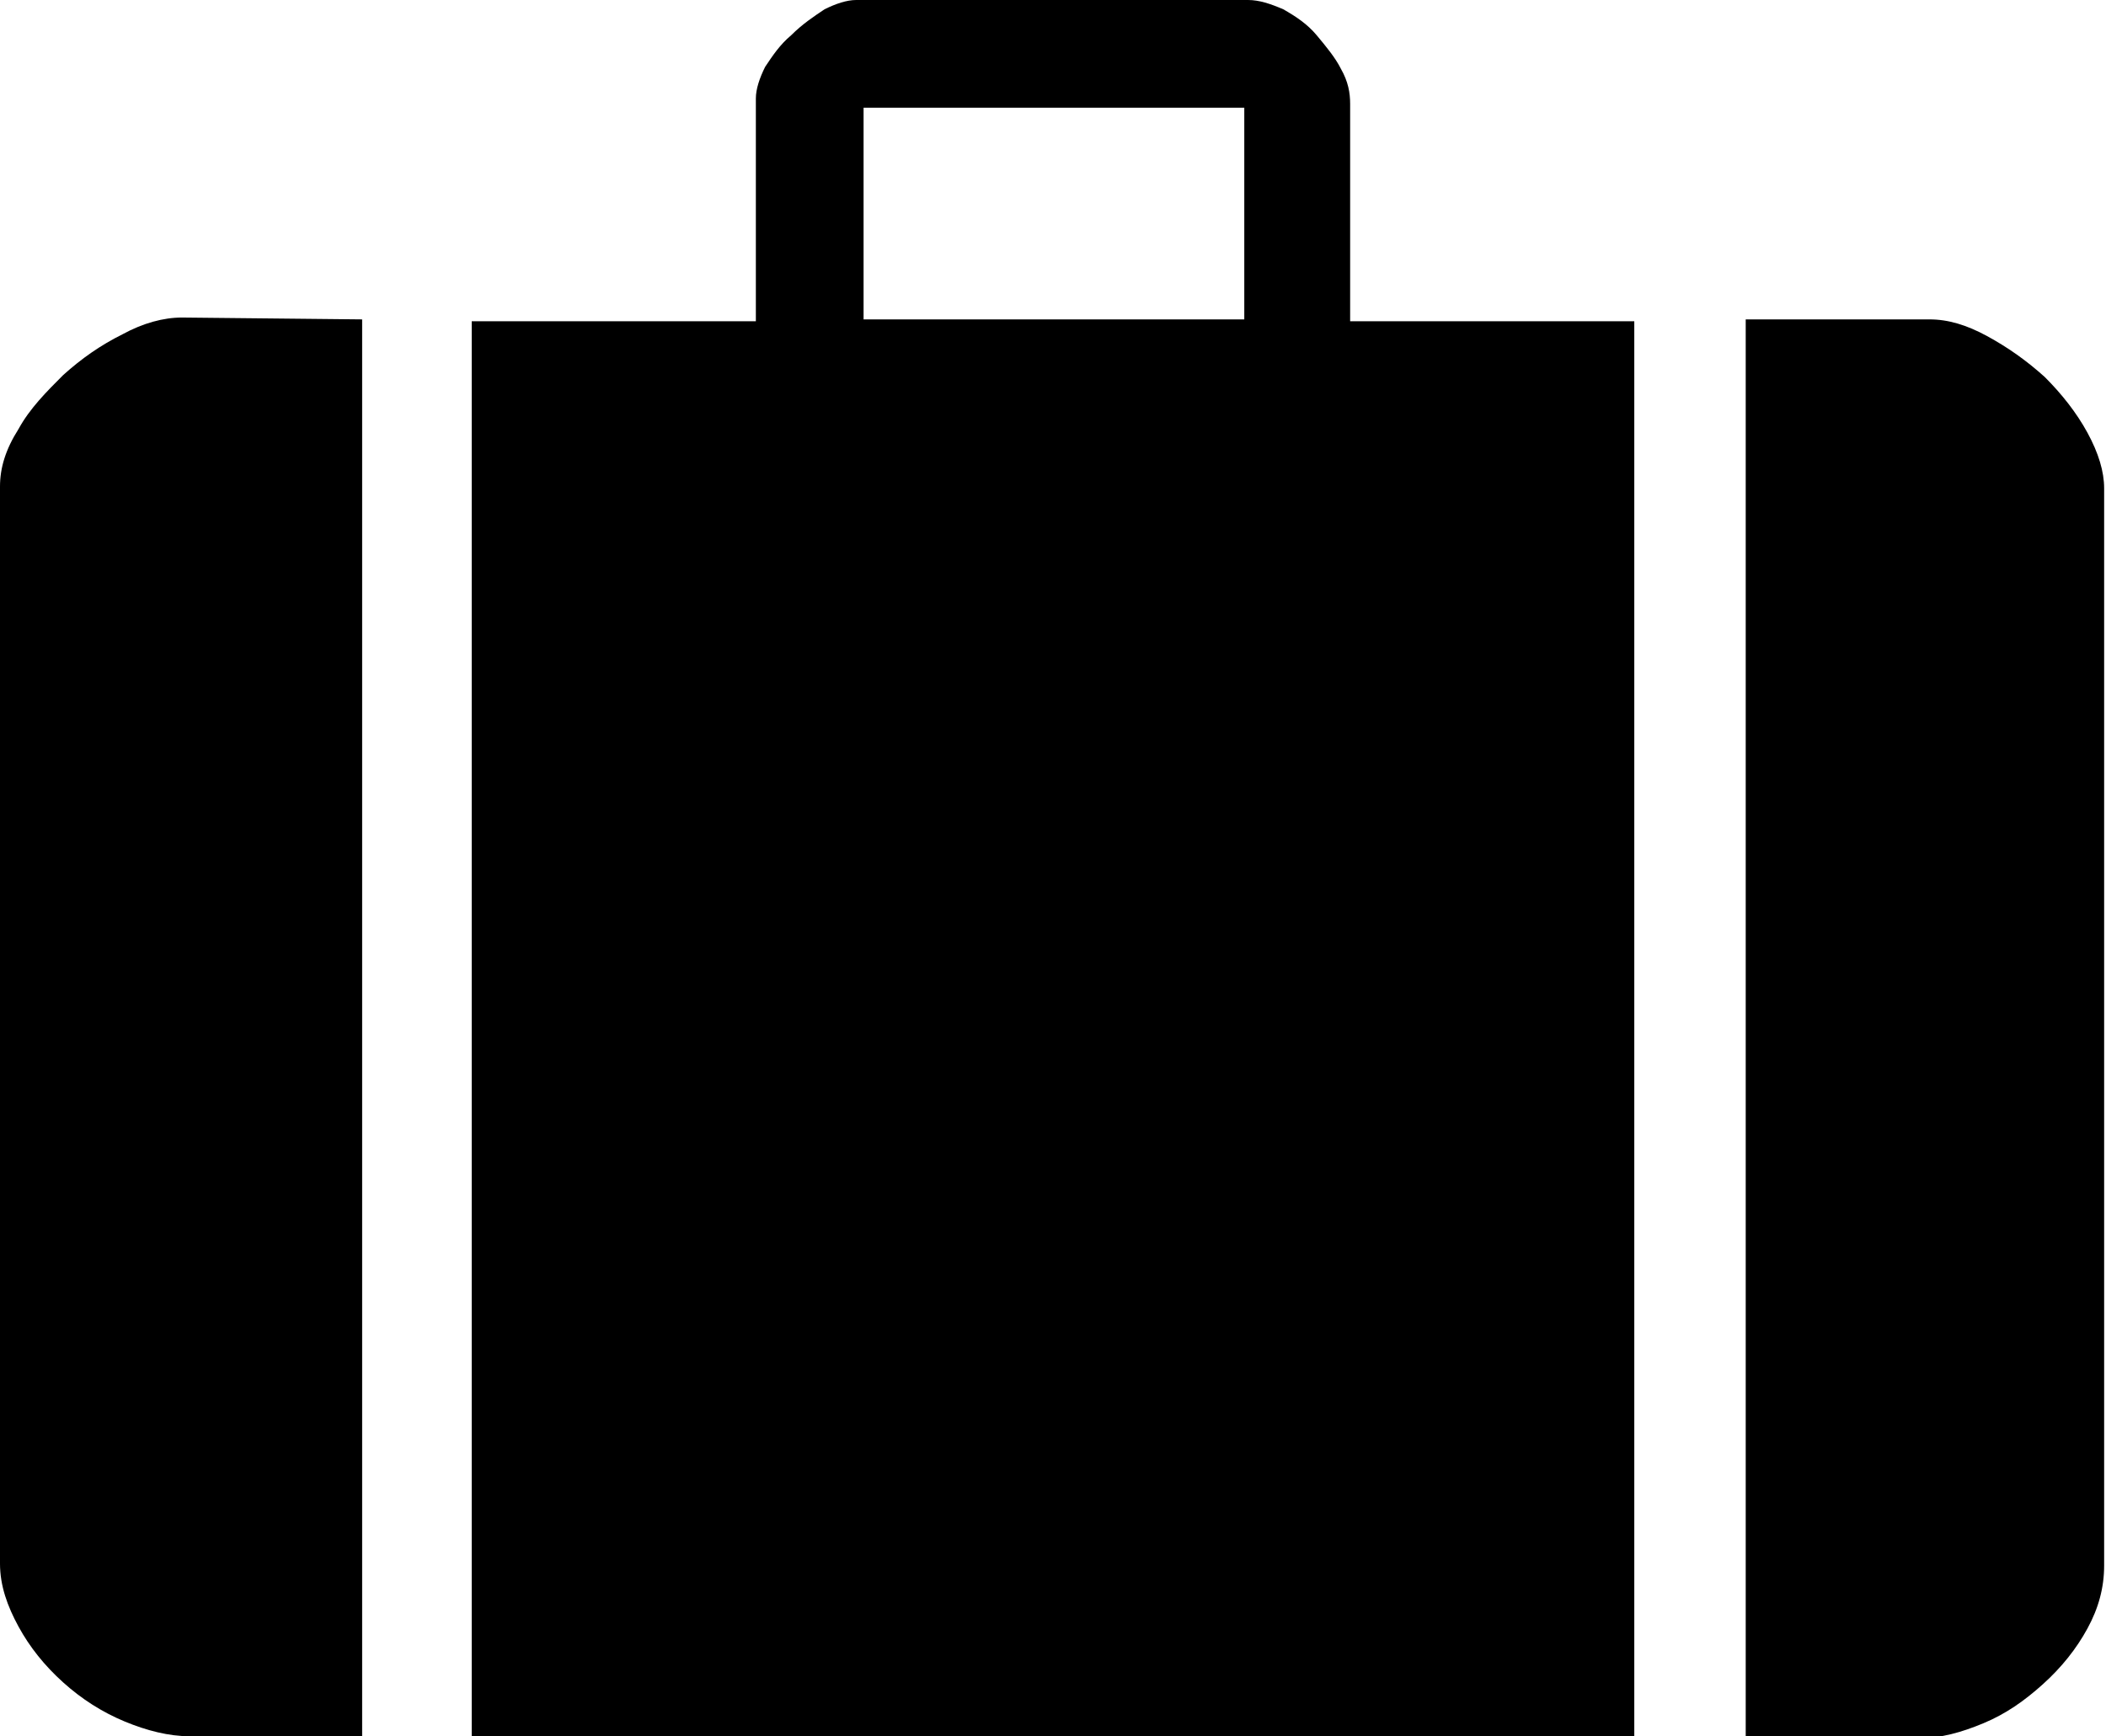 <?xml version="1.0" encoding="utf-8"?>
<!-- Generator: Adobe Illustrator 18.0.0, SVG Export Plug-In . SVG Version: 6.00 Build 0)  -->
<!DOCTYPE svg PUBLIC "-//W3C//DTD SVG 1.1//EN" "http://www.w3.org/Graphics/SVG/1.1/DTD/svg11.dtd">
<svg version="1.1" id="Calque_1" xmlns="http://www.w3.org/2000/svg" xmlns:xlink="http://www.w3.org/1999/xlink" x="0px" y="0px"
	 viewBox="0 0 113.4 93.5" style="enable-background:new 0 0 113.4 93.5;" xml:space="preserve">
<g id="Plan_x0020_1">
	<path id="VALISE_x0020_1.svg" d="M19.5,17.2v76.3h-9.3c-1.1,0-2.3-0.3-3.5-0.8c-1.2-0.5-2.3-1.2-3.3-2.1c-1-0.9-1.8-1.9-2.4-3
		c-0.6-1.1-1-2.2-1-3.4v-58c0-1,0.3-2,1-3.1c0.6-1.1,1.5-2,2.4-2.9c1-0.9,2-1.6,3.2-2.2c1.1-0.6,2.2-0.9,3.2-0.9L19.5,17.2
		L19.5,17.2z M25.4,17.3h15.3v-12c0-0.5,0.2-1.1,0.5-1.7C41.6,3,42,2.4,42.6,1.9c0.6-0.6,1.2-1,1.8-1.4C45,0.2,45.6,0,46.1,0h21.1
		c0.6,0,1.2,0.2,1.9,0.5c0.7,0.4,1.3,0.8,1.8,1.4c0.5,0.6,1,1.2,1.3,1.8c0.4,0.7,0.5,1.3,0.5,1.9v11.7H88v76.2H25.4L25.4,17.3
		L25.4,17.3z M94,17.2h9.9c1,0,2,0.3,3.1,0.9c1.1,0.6,2.1,1.3,3.1,2.2c0.9,0.9,1.7,1.9,2.3,3c0.6,1.1,0.9,2.1,0.9,3v58
		c0,1.2-0.3,2.3-0.9,3.4c-0.6,1.1-1.4,2.1-2.4,3c-1,0.9-2,1.6-3.2,2.1c-1.2,0.5-2.3,0.8-3.4,0.8H94V17.2L94,17.2z M46.5,5.8v11.4
		h20.5V5.8H46.5z"/>
</g>
</svg>
